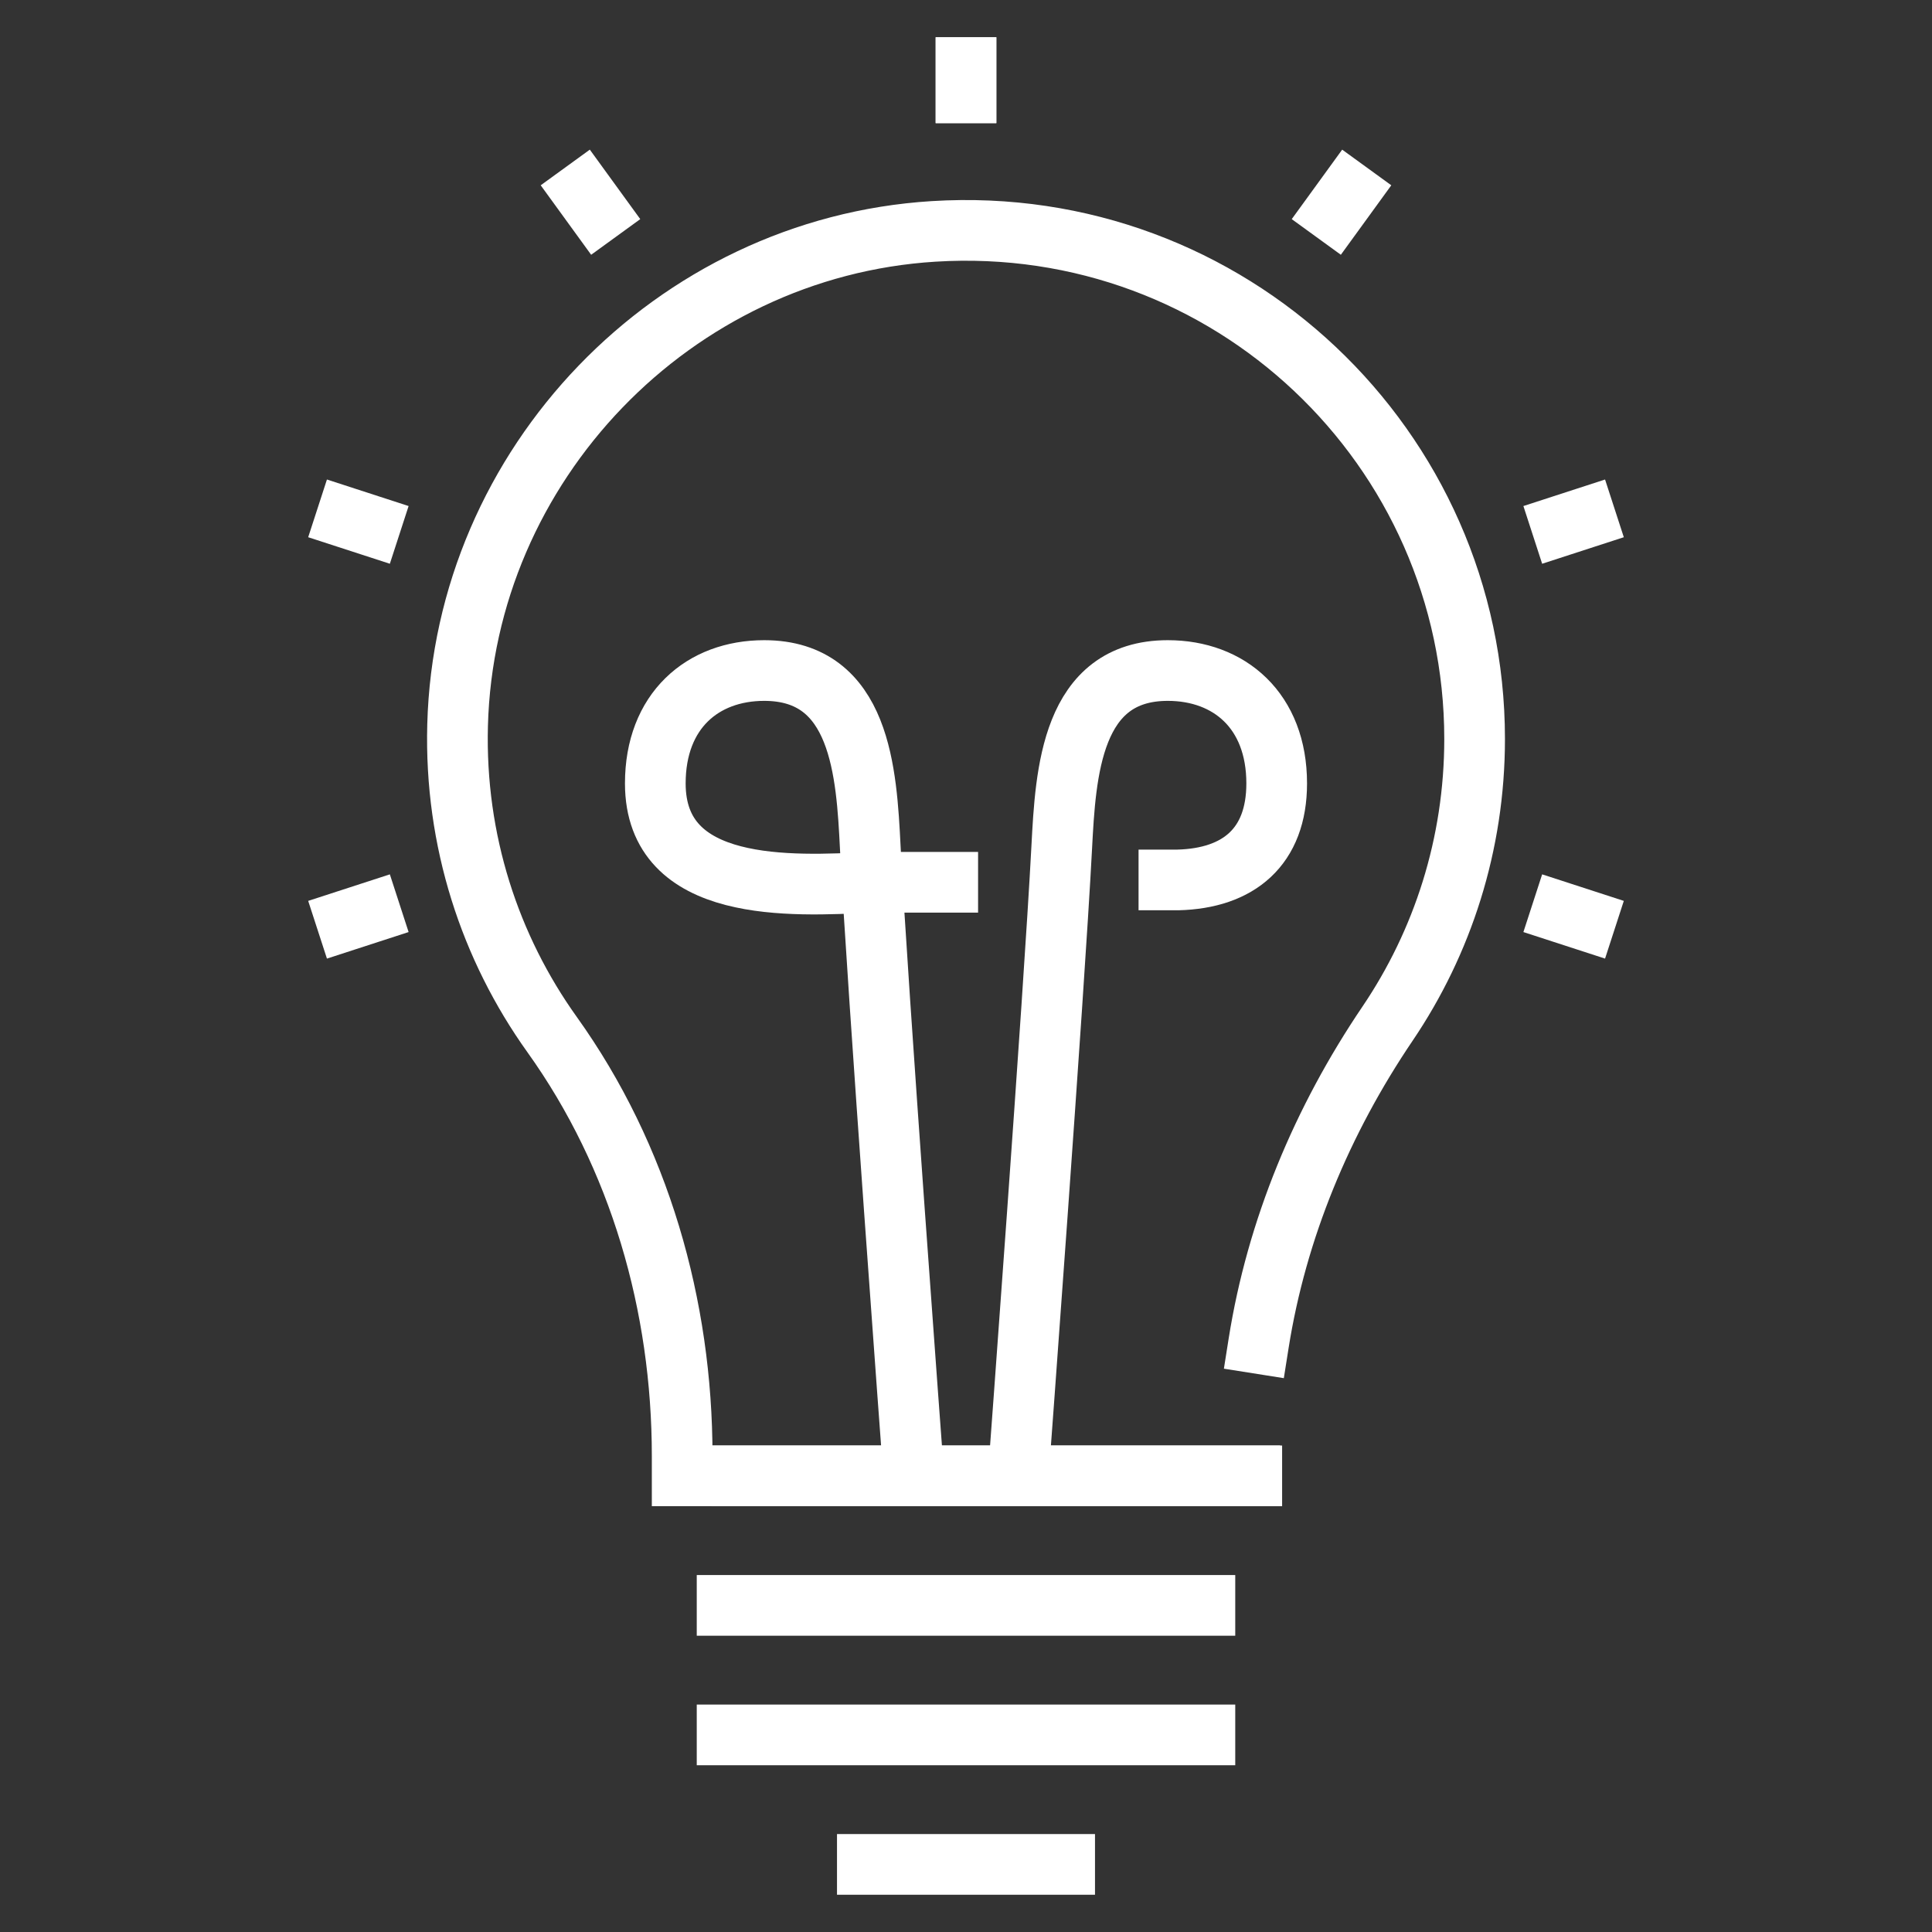 <?xml version="1.0" encoding="utf-8"?>
<!-- Generator: Adobe Illustrator 25.4.1, SVG Export Plug-In . SVG Version: 6.00 Build 0)  -->
<svg version="1.0" xmlns="http://www.w3.org/2000/svg" xmlns:xlink="http://www.w3.org/1999/xlink" x="0px" y="0px"
	 viewBox="0 0 1080 1080" style="enable-background:new 0 0 1080 1080;" xml:space="preserve">
<rect x="0" y="0" width="1080" height="1080" fill="#333333" stroke="none"/>
<style type="text/css">
	.st0{display:none;}
	.st1{display:inline;}
	.st2{fill:none;stroke:#FFFFFF;stroke-width:23.072;stroke-linecap:square;stroke-miterlimit:10;}
	.st3{fill:none;stroke:#FFFFFF;stroke-width:23.072;stroke-linecap:square;stroke-linejoin:round;stroke-miterlimit:10;}
	.st4{fill:none;stroke:#FFFFFF;stroke-width:30.44;stroke-linecap:square;stroke-miterlimit:10;}
	.st5{fill:none;stroke:#FFFFFF;stroke-width:30.44;stroke-miterlimit:10;}
	.st6{fill:none;stroke:#FFFFFF;stroke-width:29.291;stroke-linecap:square;stroke-miterlimit:10;}
	.st7{fill:none;stroke:#FFFFFF;stroke-width:29.291;stroke-miterlimit:10;}
	.st8{fill:none;stroke:#FFFFFF;stroke-width:33.922;stroke-linecap:square;stroke-miterlimit:10;}
</style>
<g id="Ebene_2" class="st0">
	<rect x="0.27" y="0.07" class="st1" width="1079.45" height="1079.86"/>
</g>
<g id="Ebene_1" class="st0">
	<g id="_x31_" class="st1">
		<polyline class="st2" points="779.5,392.67 779.5,847.76 304.69,847.76 304.69,200.19 671.6,200.19 779.5,308.17 779.5,338.62 		
			"/>
		<polyline class="st3" points="671.6,269.7 671.6,200.19 779.5,308.17 693.43,308.17 		"/>
		<polyline class="st2" points="671.6,254.18 671.6,308.17 693.43,308.17 		"/>
		<rect x="383.44" y="358.17" class="st2" width="317.31" height="123.97"/>
		<line class="st2" x1="383.44" y1="546.87" x2="700.75" y2="548.24"/>
		<line class="st2" x1="383.44" y1="569.91" x2="383.44" y2="559.66"/>
		<line class="st2" x1="700.75" y1="569.91" x2="700.75" y2="548.24"/>
		<line class="st2" x1="542.09" y1="569.91" x2="542.09" y2="555.11"/>
		<line class="st2" x1="542.09" y1="506.08" x2="542.09" y2="490.9"/>
		<line class="st2" x1="542.09" y1="722.46" x2="542.09" y2="675.34"/>
		<line class="st2" x1="700.75" y1="722.46" x2="700.75" y2="675.34"/>
		<rect x="351.75" y="611.96" class="st2" width="63.38" height="63.38"/>
		<path class="st2" d="M542.09,785.8L542.09,785.8c-17.5,0-31.69-14.19-31.69-31.69v0c0-17.5,14.19-31.69,31.69-31.69h0
			c17.5,0,31.69,14.19,31.69,31.69v0C573.78,771.61,559.6,785.8,542.09,785.8z"/>
		<path class="st2" d="M700.75,785.8L700.75,785.8c-17.5,0-31.69-14.19-31.69-31.69v0c0-17.5,14.19-31.69,31.69-31.69h0
			c17.5,0,31.69,14.19,31.69,31.69v0C732.44,771.61,718.25,785.8,700.75,785.8z"/>
		<rect x="510.41" y="611.92" class="st2" width="222.03" height="63.46"/>
		<line class="st2" x1="416.6" y1="643.65" x2="467" y2="643.65"/>
	</g>
</g>
<g id="Ebene_3" class="st0">
	<g id="_x32_" class="st1">
		<rect x="130.11" y="289.31" class="st4" width="840.31" height="552.57"/>
		<polyline class="st5" points="130.14,289.36 281.11,487.37 424.38,487.37 		"/>
		<polyline class="st5" points="633.19,487.37 819.44,487.37 907.01,372.54 		"/>
		<path class="st4" d="M436.69,289.34V214c0-13.09,10.61-23.69,23.69-23.69h179.78c13.09,0,23.69,10.61,23.69,23.69v12.14"/>
		<rect x="467.35" y="440.03" class="st4" width="165.84" height="94.67"/>
		<polyline class="st4" points="837.05,635.84 837.05,730.51 263.49,730.51 263.49,683.17 		"/>
	</g>
</g>
<g id="Ebene_4" class="st0">
	<g id="_x36_" class="st1">
		<path class="st6" d="M497.94,931.52c-16.69,13.59-38.04,21.69-61.49,21.69c-38.97,0-72.55-22.68-88.53-55.52
			c-6.13,1.19-12.45,1.86-18.93,1.86c-54.41,0-98.52-44.11-98.52-98.52c0-11.42,2.04-22.34,5.61-32.53
			c-40.77-12.06-70.55-49.74-70.55-94.43c0-20.07,6.04-38.72,16.35-54.3c0,0,23.36-36.46,68.92-29.85"/>
		<path class="st6" d="M533.9,225.78c0-54.41-43.05-99-97.45-99c-38.97,0-72.55,22.68-88.53,55.52c-6.13-1.19-12.45-1.86-18.93-1.86
			c-54.41,0-98.52,44.11-98.52,98.52c0,11.42,2.04,22.34,5.61,32.53c-40.77,12.06-70.55,49.74-70.55,94.43
			c0,20.07,6.04,38.72,16.35,54.29c-24.73,17.9-40.88,46.92-40.88,79.78c0,11.75,2.06,23,5.85,33.43"/>
		<path class="st7" d="M305.42,342.74c-19.54,3.45-45.6-1.01-71.65-32.66"/>
		<path class="st7" d="M314.06,638.72c24.59,6.66,56.22,3.11,71.21-48.79"/>
		<path class="st7" d="M347.92,897.22c0,0-6.87-31.99,3.75-61.65"/>
		<line class="st7" x1="181.89" y1="459.74" x2="231.24" y2="459.74"/>
		<line class="st7" x1="236.09" y1="768.03" x2="291.58" y2="738.84"/>
		<line class="st7" x1="347.92" y1="181.82" x2="366.35" y2="210.39"/>
		<path class="st6" d="M936.15,516.44c1.86,7.55,2.85,15.43,2.85,23.56c0,32.86-16.15,61.88-40.88,79.78
			c10.31,15.57,16.35,34.22,16.35,54.3c0,44.69-29.77,82.37-70.55,94.43c3.57,10.2,5.61,21.12,5.61,32.53
			c0,54.41-44.11,98.52-98.52,98.52c-6.48,0-12.8-0.67-18.93-1.86c-15.98,32.83-49.56,55.52-88.53,55.52
			c-54.41,0-98.52-44.11-98.52-98.52l0,0l0.18-47.77"/>
		<path class="st6" d="M585.76,145.51c16.23-11.78,36.2-18.72,57.79-18.72c38.97,0,72.55,22.68,88.53,55.52
			c6.13-1.19,12.45-1.86,18.93-1.86c54.41,0,98.52,44.11,98.52,98.52c0,11.42-2.04,22.34-5.61,32.53
			c40.77,12.06,70.55,49.74,70.55,94.43c0,20.07-6.04,38.72-16.35,54.29c0,0-28.31,38.6-81.63,11.48"/>
		<line class="st6" x1="534.97" y1="267.21" x2="533.9" y2="225.3"/>
		<path class="st7" d="M732.08,182.3c0,0-48.08,10.24-39.05,65.88"/>
		<line class="st7" x1="843.91" y1="311.49" x2="776.62" y2="352.62"/>
		<line class="st7" x1="898.11" y1="619.78" x2="852.25" y2="613.46"/>
		<path class="st7" d="M843.91,768.51c0,0-46.39,6.57-67.3-24.74"/>
		<line class="st7" x1="732.08" y1="897.7" x2="711.99" y2="851.88"/>
		<line class="st6" x1="606.92" y1="728.63" x2="647.87" y2="728.63"/>
		<path class="st6" d="M702.91,767.07c-47.21,9.94-74.27-60.39-30.04-85.6"/>
		<path class="st6" d="M288.55,414.03c-23.65,21.43-22.26,101.21,52.86,90.42"/>
		<path class="st6" d="M749.07,536.31c-7.39,27.05,1.27,60.58,48.86,67.8"/>
		<path class="st6" d="M412.82,789.23c1.15-23.38-40.95-64.03-74.3-19.48"/>
		<path class="st6" d="M719.03,335.8c0,0,63.93-15.49,51.77,57.28"/>
		<path class="st6" d="M412.71,280.03c0,0-35.07,55.34-74.06-0.85"/>
		<polyline class="st6" points="623,368.22 633.58,338.16 488.15,338.16 451.28,531.17 510.92,531.17 487.76,741.84 509.82,741.84 
			639.15,495.24 578.34,495.24 599.66,434.6 		"/>
	</g>
</g>
<g id="Ebene_5">
	<g id="_x37_">
		<line class="st8" x1="406.45" y1="969.82" x2="673.55" y2="969.82"/>
		<line class="st8" x1="406.45" y1="897.42" x2="673.55" y2="897.42"/>
		<line class="st8" x1="414.62" y1="825.02" x2="699.75" y2="825.02"/>
		<line class="st8" x1="484.85" y1="1042.21" x2="595.15" y2="1042.21"/>
		<path class="st8" d="M703.57,751c10.1-63.82,35.41-124.6,72.07-178.77c30.73-45.41,48.68-100.17,48.68-159.13
			c0-163.03-137.21-294-302.45-283.75c-145.52,9.03-262.24,130.35-266.07,276.09c-1.7,64.56,18.14,124.42,52.84,172.91
			c48.91,68.34,72.7,151.5,72.7,235.54v11.12h317.33"/>
		<g>
			<path class="st8" d="M510.49,820.96c0,0-20.18-271.12-24-347.13c-2.1-41.92-5.3-99-59.28-99c-34.44,0-60.89,22.51-60.89,63.11
				c0,61.57,75.97,57.45,120.17,55.27h43.3"/>
			<path class="st8" d="M569.51,820.96c0,0,19.66-264.2,24-347.13c2.19-41.92,5.3-99,59.28-99c34.44,0,60.89,22.51,60.89,63.11
				c0,35.51-21.33,53.07-55.15,53.95h-5.11"/>
		</g>
		<line class="st8" x1="540" y1="51.87" x2="540" y2="37.79"/>
		<line class="st8" x1="540" y1="51.87" x2="540" y2="37.79"/>
		<line class="st8" x1="334.22" y1="118.73" x2="325.95" y2="107.34"/>
		<line class="st8" x1="207.04" y1="293.77" x2="193.65" y2="289.42"/>
		<line class="st8" x1="886.35" y1="514.49" x2="872.96" y2="510.14"/>
		<line class="st8" x1="207.04" y1="510.14" x2="193.65" y2="514.49"/>
		<line class="st8" x1="886.35" y1="289.42" x2="872.96" y2="293.77"/>
		<line class="st8" x1="754.05" y1="107.34" x2="745.78" y2="118.73"/>
	</g>
</g>
</svg>
